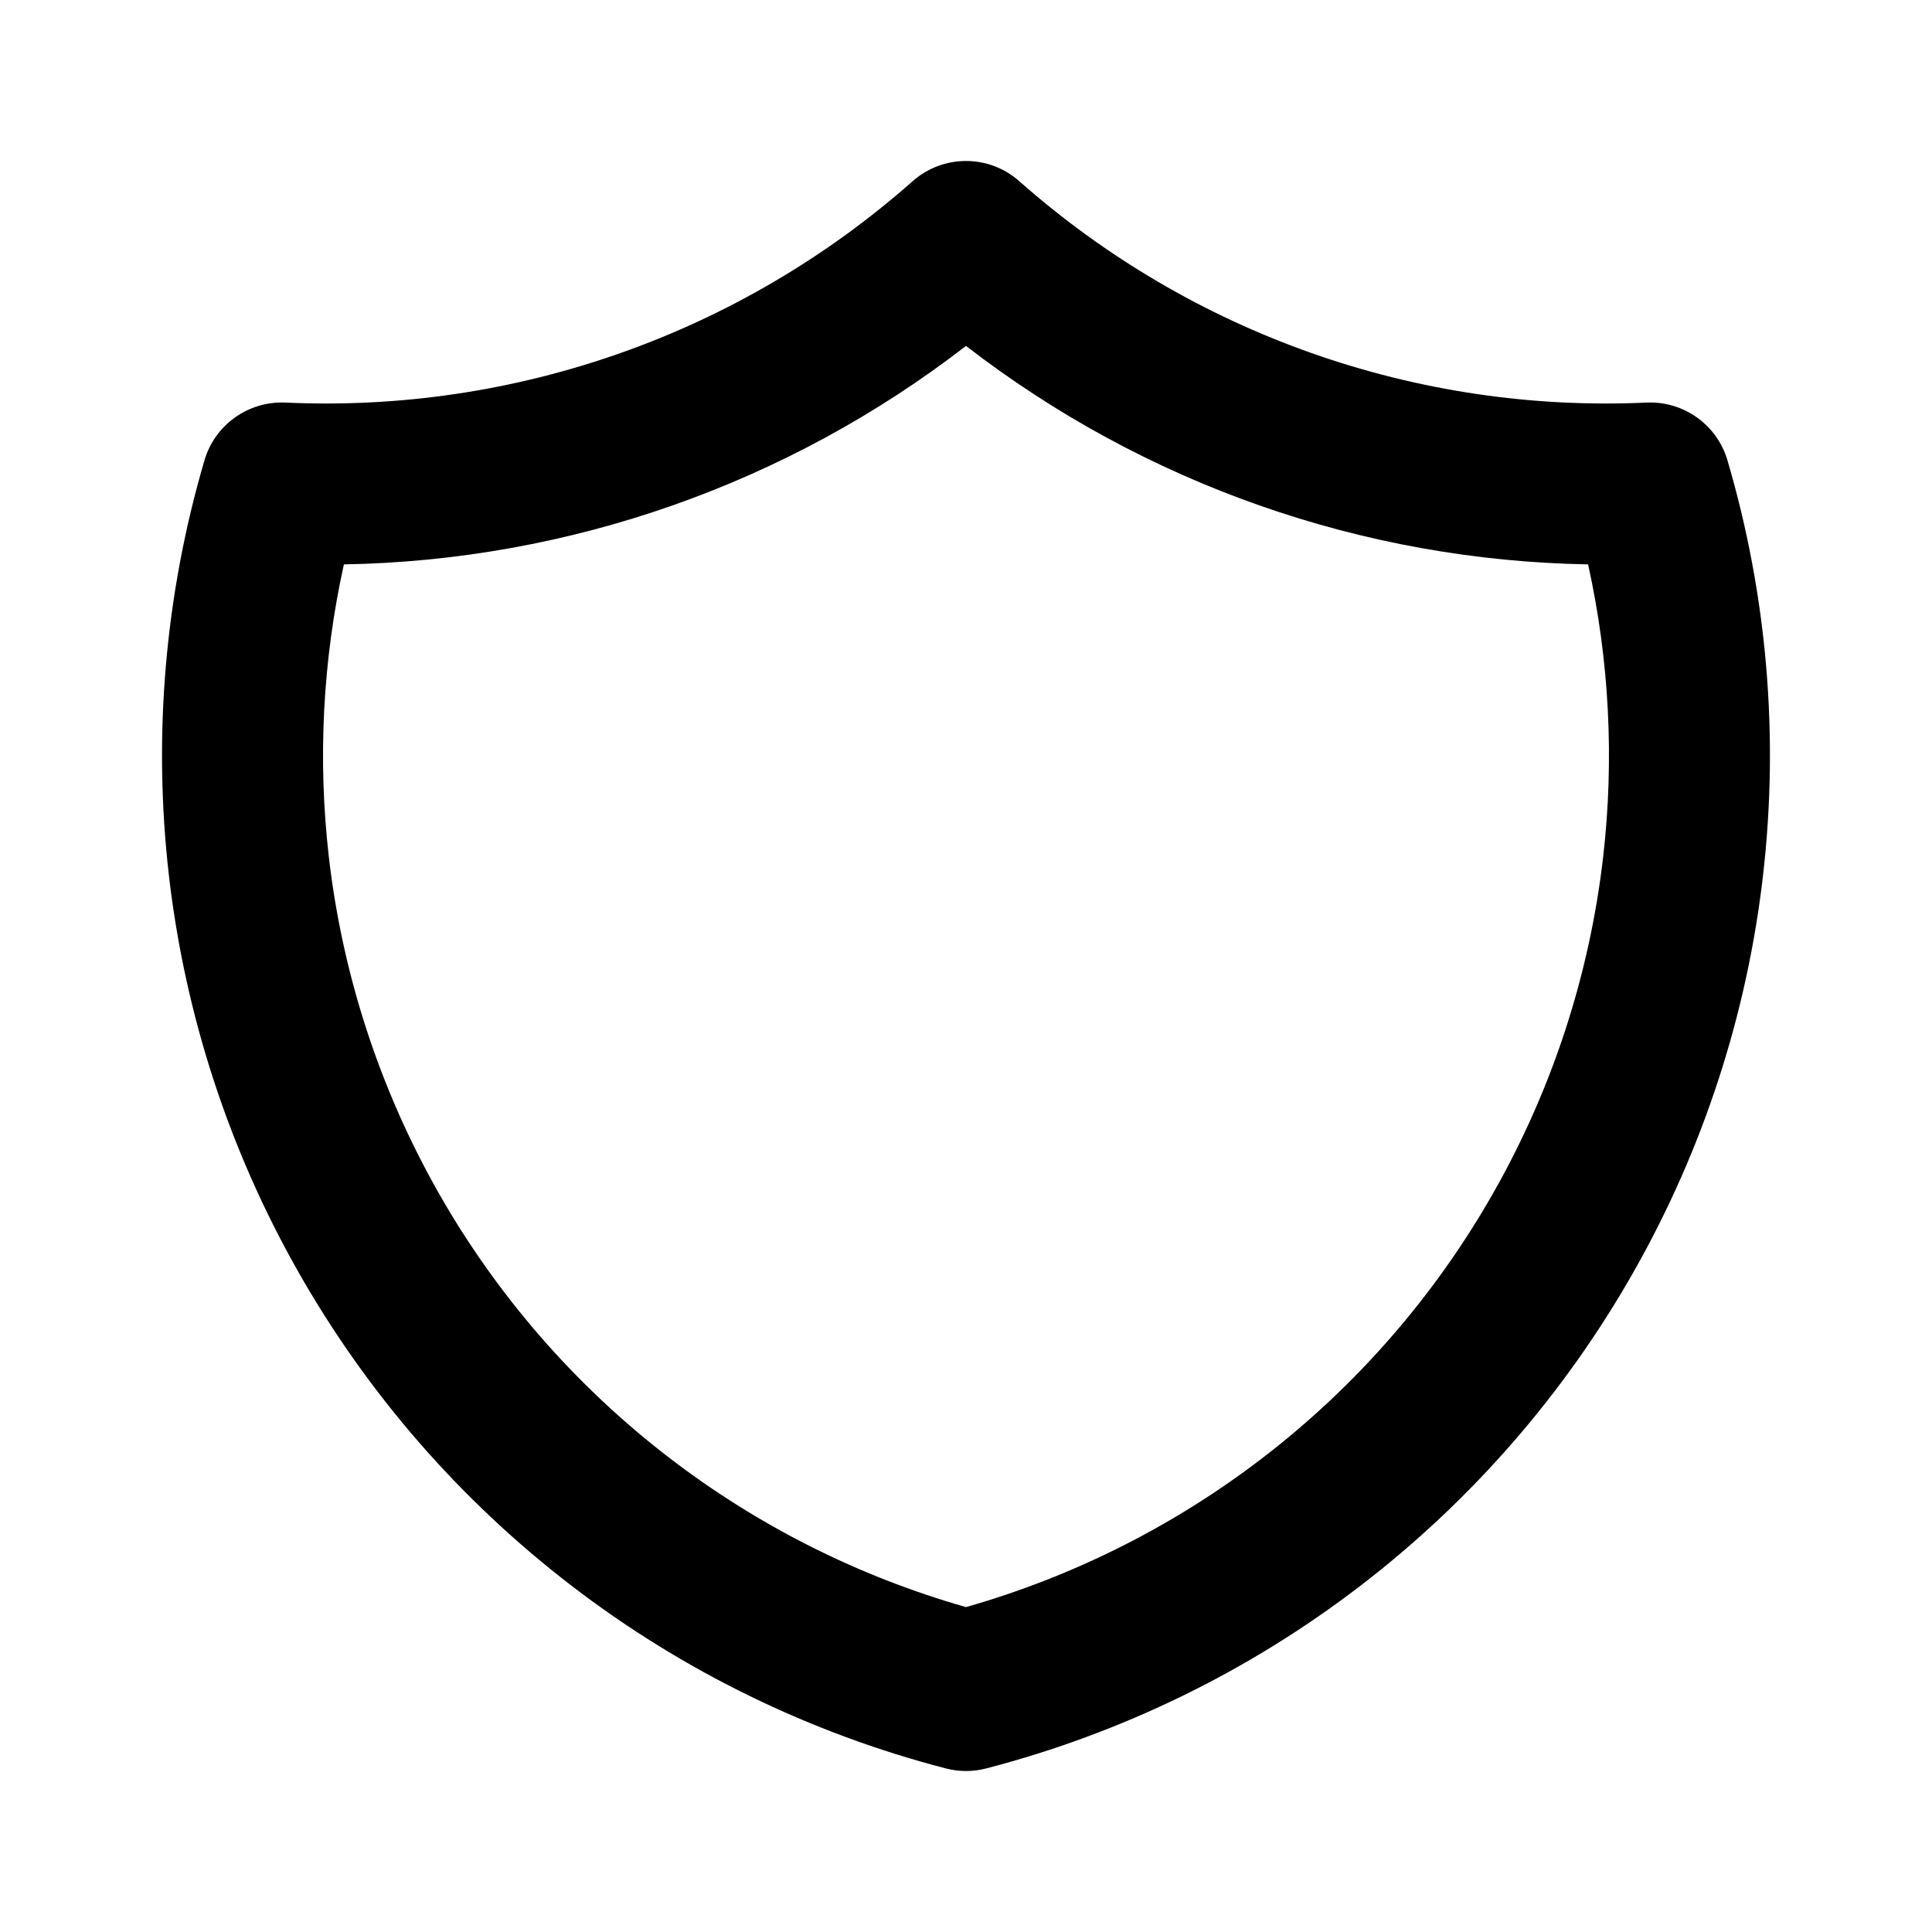 <svg width="24" height="24" viewBox="0 0 24 24" fill="none" xmlns="http://www.w3.org/2000/svg">
<path fill-rule="evenodd" clip-rule="evenodd" d="M11.337 2.251C11.716 1.916 12.284 1.916 12.662 2.251C14.804 4.145 17.598 5.132 20.454 5.001C20.914 4.98 21.329 5.276 21.459 5.718C21.951 7.39 22.101 9.143 21.901 10.874C21.702 12.605 21.156 14.278 20.297 15.793C19.438 17.309 18.283 18.637 16.901 19.698C15.519 20.759 13.937 21.53 12.251 21.968C12.086 22.011 11.913 22.011 11.749 21.968C10.062 21.53 8.481 20.759 7.099 19.698C5.716 18.637 4.561 17.309 3.702 15.793C2.843 14.278 2.298 12.605 2.098 10.874C1.899 9.143 2.049 7.39 2.54 5.718C2.67 5.276 3.085 4.98 3.546 5.001C6.401 5.132 9.196 4.145 11.337 2.251ZM4.272 7.011C4.009 8.201 3.945 9.43 4.085 10.645C4.254 12.109 4.716 13.525 5.442 14.807C6.169 16.09 7.147 17.214 8.316 18.111C9.417 18.956 10.667 19.584 12 19.964C13.333 19.584 14.583 18.956 15.684 18.111C16.853 17.214 17.83 16.09 18.557 14.807C19.284 13.525 19.746 12.109 19.915 10.645C20.055 9.43 19.991 8.201 19.728 7.011C16.927 6.963 14.216 6.01 12 4.297C9.784 6.01 7.073 6.963 4.272 7.011Z" fill="black"/>
</svg>
